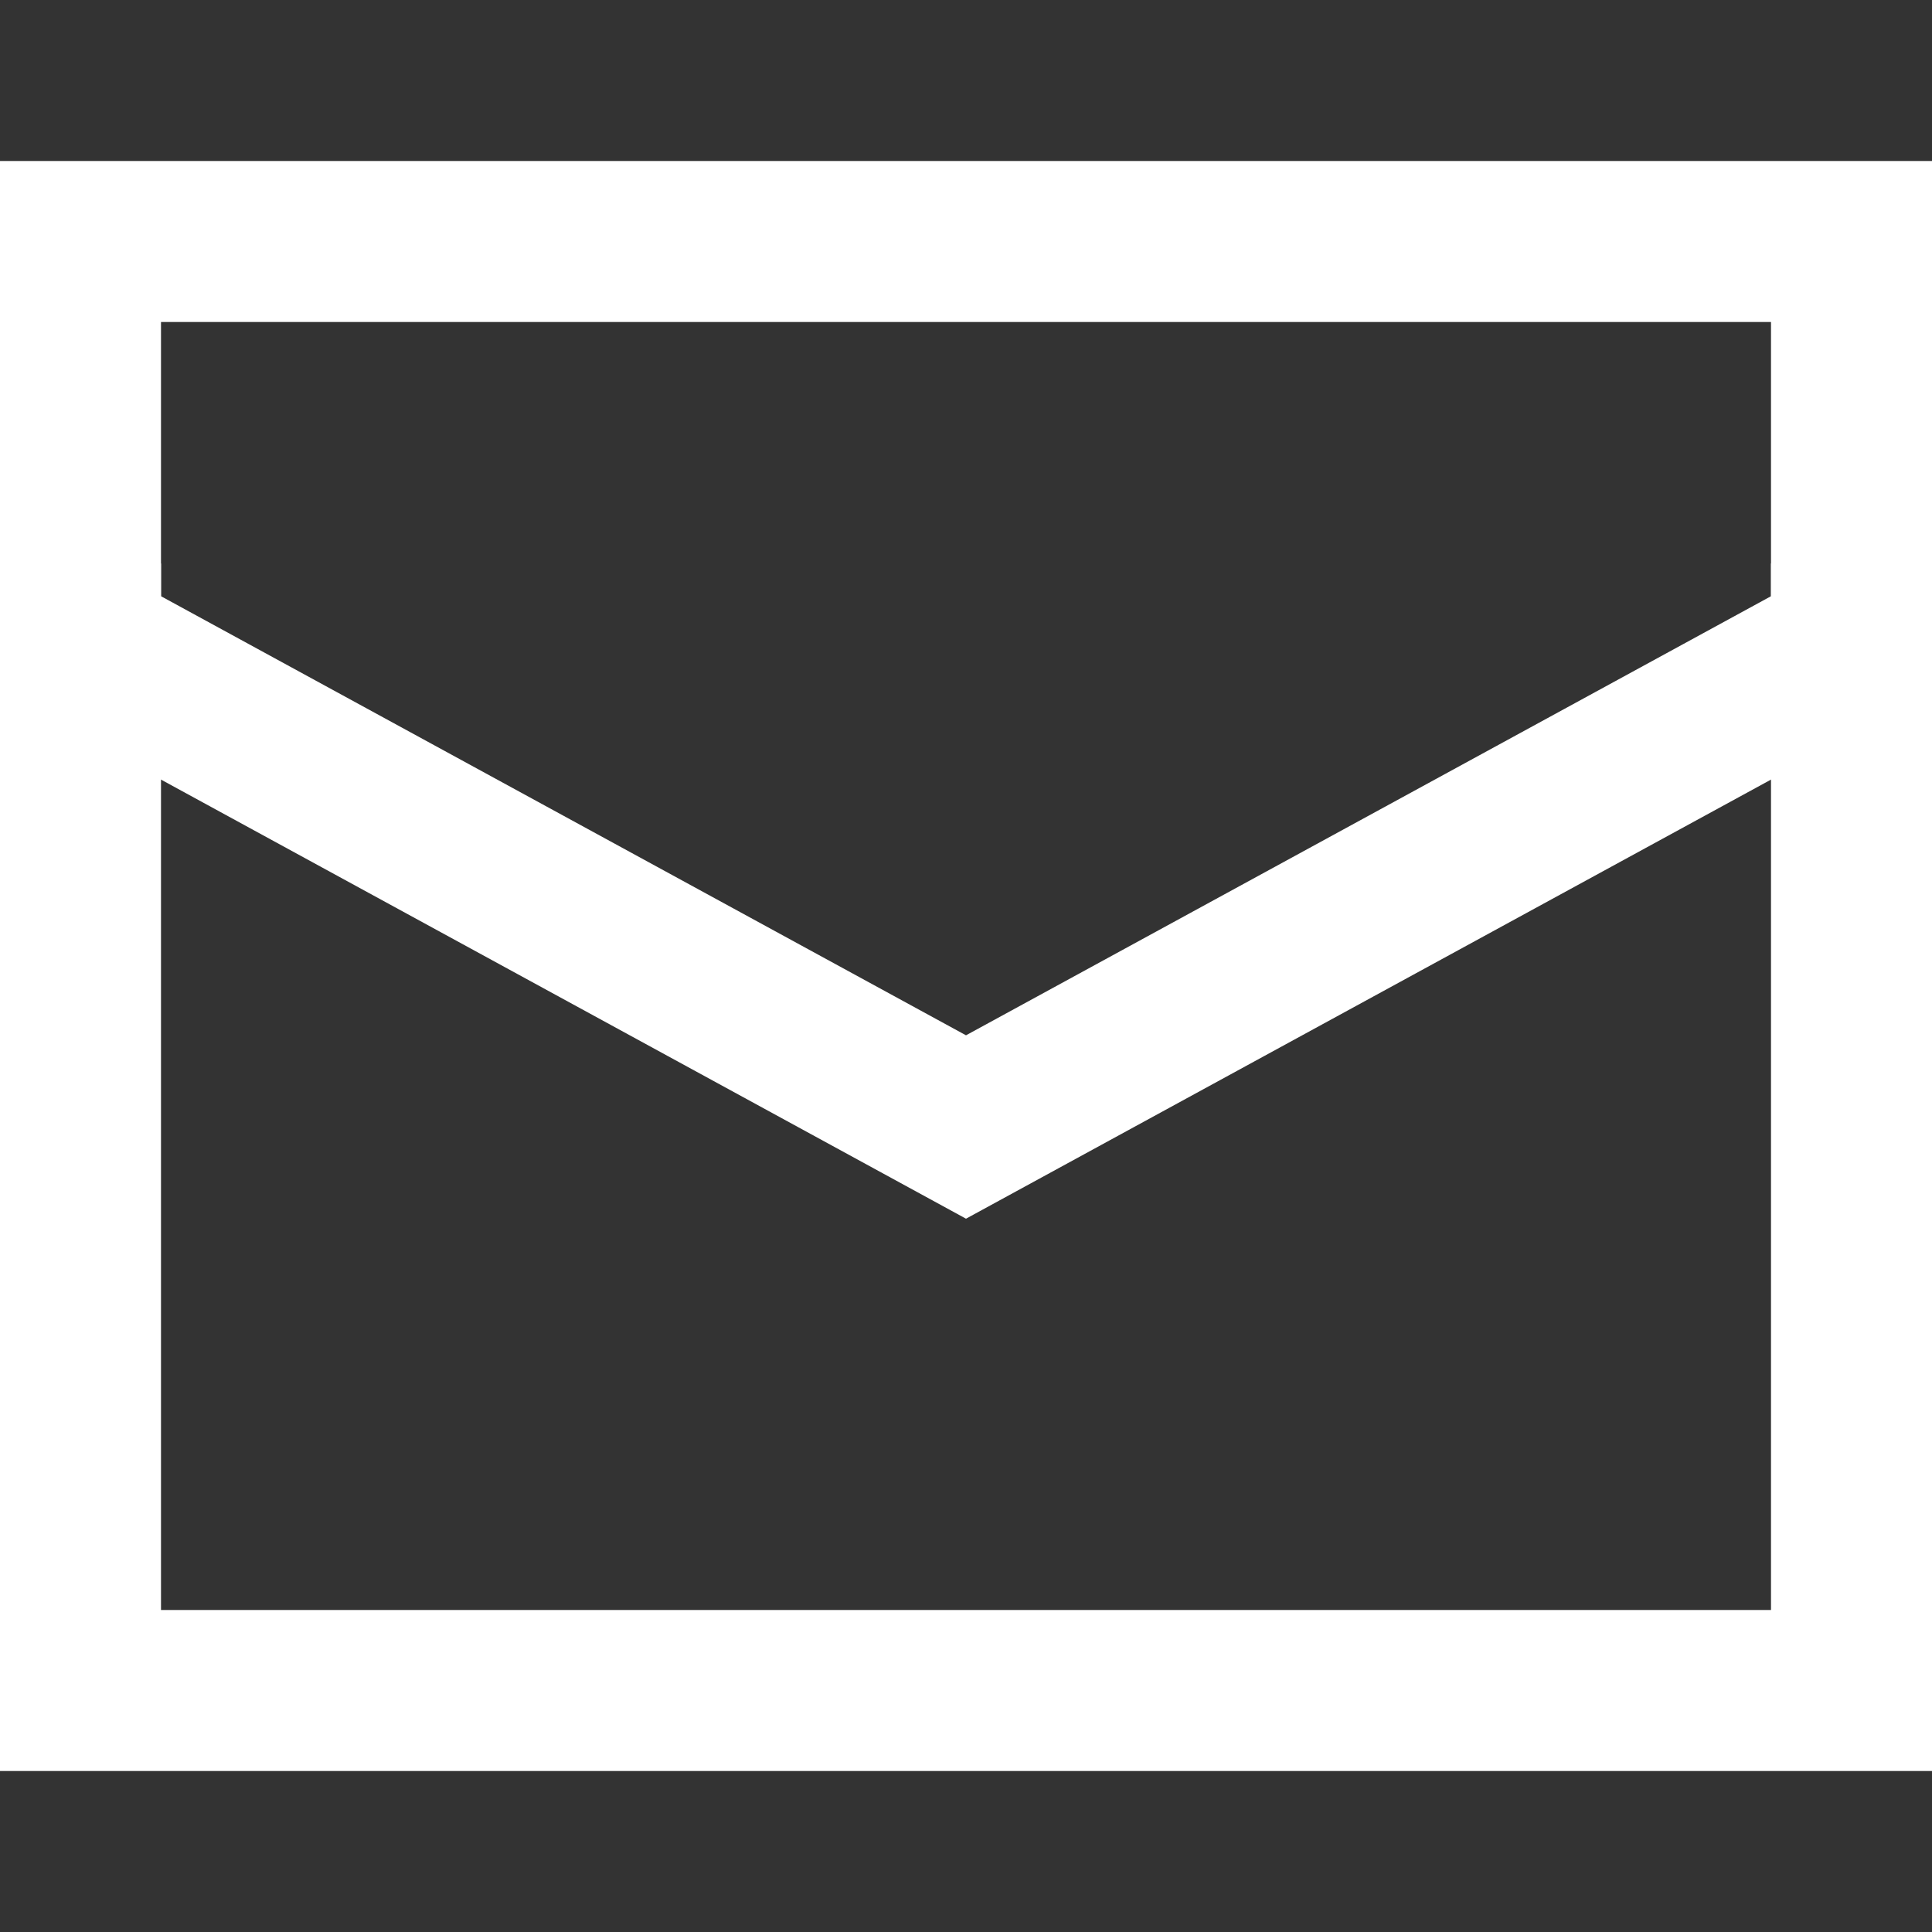 <svg version="1.1" xmlns="http://www.w3.org/2000/svg" xmlns:xlink="http://www.w3.org/1999/xlink" x="0px" y="0px" viewBox="0 0 24 24" xml:space="preserve" width="24" height="24"><rect x="0" y="0" width="24" height="24" fill="#333333" stroke="none"/><g class="nc-icon-wrapper" stroke-linecap="square" stroke-linejoin="miter" stroke-width="2" fill="#ffffff" stroke="#ffffff"><polyline fill="none" stroke="#ffffff" stroke-miterlimit="10" points="1,8 1,21 23,21 23,8 "/> <polygon data-color="color-2" fill="none" stroke-miterlimit="10" points=" 23,8 23,3 1,3 1,8 12,14 "/></g></svg>